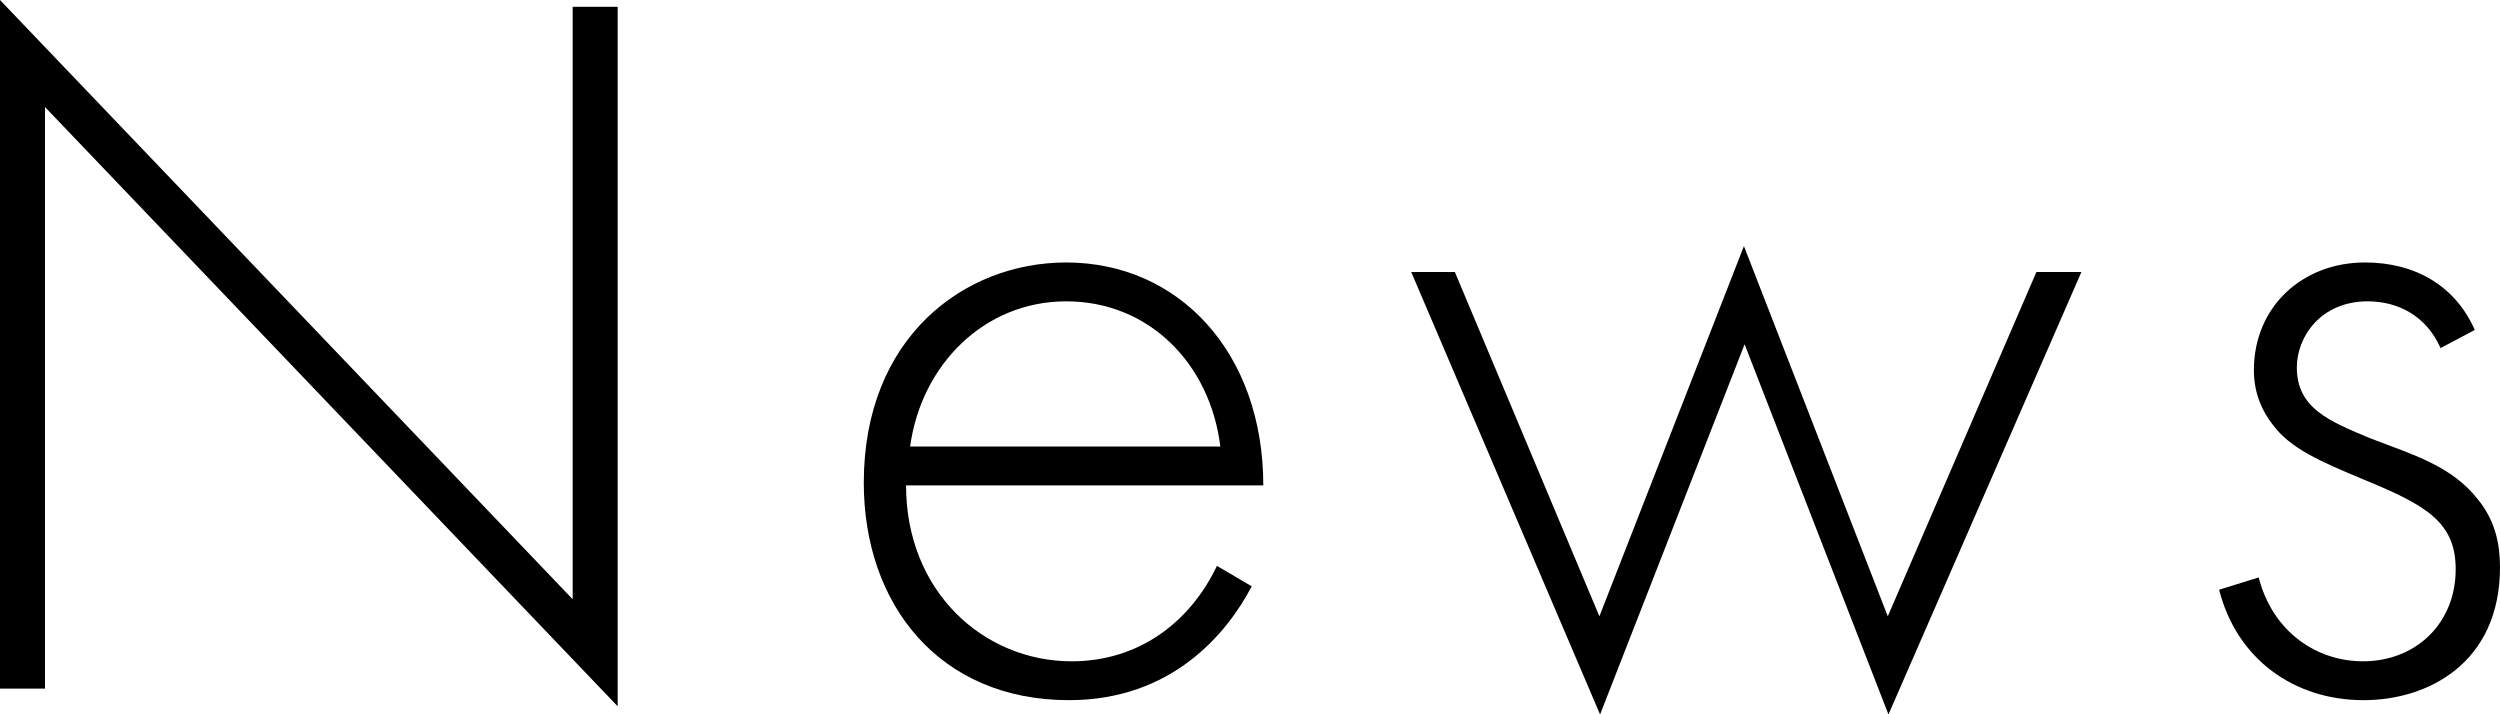 <?xml version="1.0" encoding="UTF-8"?><svg id="_レイヤー_2" xmlns="http://www.w3.org/2000/svg" viewBox="0 0 36.67 10.48"><defs><style>.cls-1{fill:#000;stroke-width:0px;}</style></defs><g id="_レイヤー_1-2"><path class="cls-1" d="M0,10.11V0l8.4,8.79V.1h.66v10.26L.66,1.57v8.53h-.66Z"/><path class="cls-1" d="M13.29,7.12c0,1.56,1.14,2.58,2.43,2.58.99,0,1.74-.58,2.13-1.4l.51.3c-.36.69-1.17,1.67-2.68,1.67-1.91,0-3.01-1.41-3.01-3.19,0-2.13,1.47-3.23,2.97-3.23,1.65,0,2.89,1.32,2.89,3.27h-5.23ZM17.9,6.55c-.15-1.22-1.05-2.13-2.26-2.13s-2.13.94-2.29,2.13h4.56Z"/><path class="cls-1" d="M21.34,3.99l2.12,5.05,2.12-5.43,2.11,5.43,2.18-5.05h.66l-2.83,6.49-2.11-5.43-2.12,5.43-2.77-6.49h.66Z"/><path class="cls-1" d="M35.8,5.11c-.21-.48-.63-.69-1.07-.69-.69,0-1.04.52-1.04.97,0,.6.48.79,1.08,1.04.62.24,1.19.4,1.58.9.25.31.32.65.32.99,0,1.4-1.05,1.95-2,1.95-1.02,0-1.86-.6-2.12-1.62l.58-.18c.21.81.86,1.23,1.53,1.23.78,0,1.36-.56,1.36-1.35,0-.69-.43-.94-1.36-1.32-.62-.26-1.07-.45-1.33-.81-.14-.18-.27-.44-.27-.79,0-.93.71-1.58,1.63-1.58.72,0,1.32.33,1.61.99l-.51.27Z"/></g></svg>